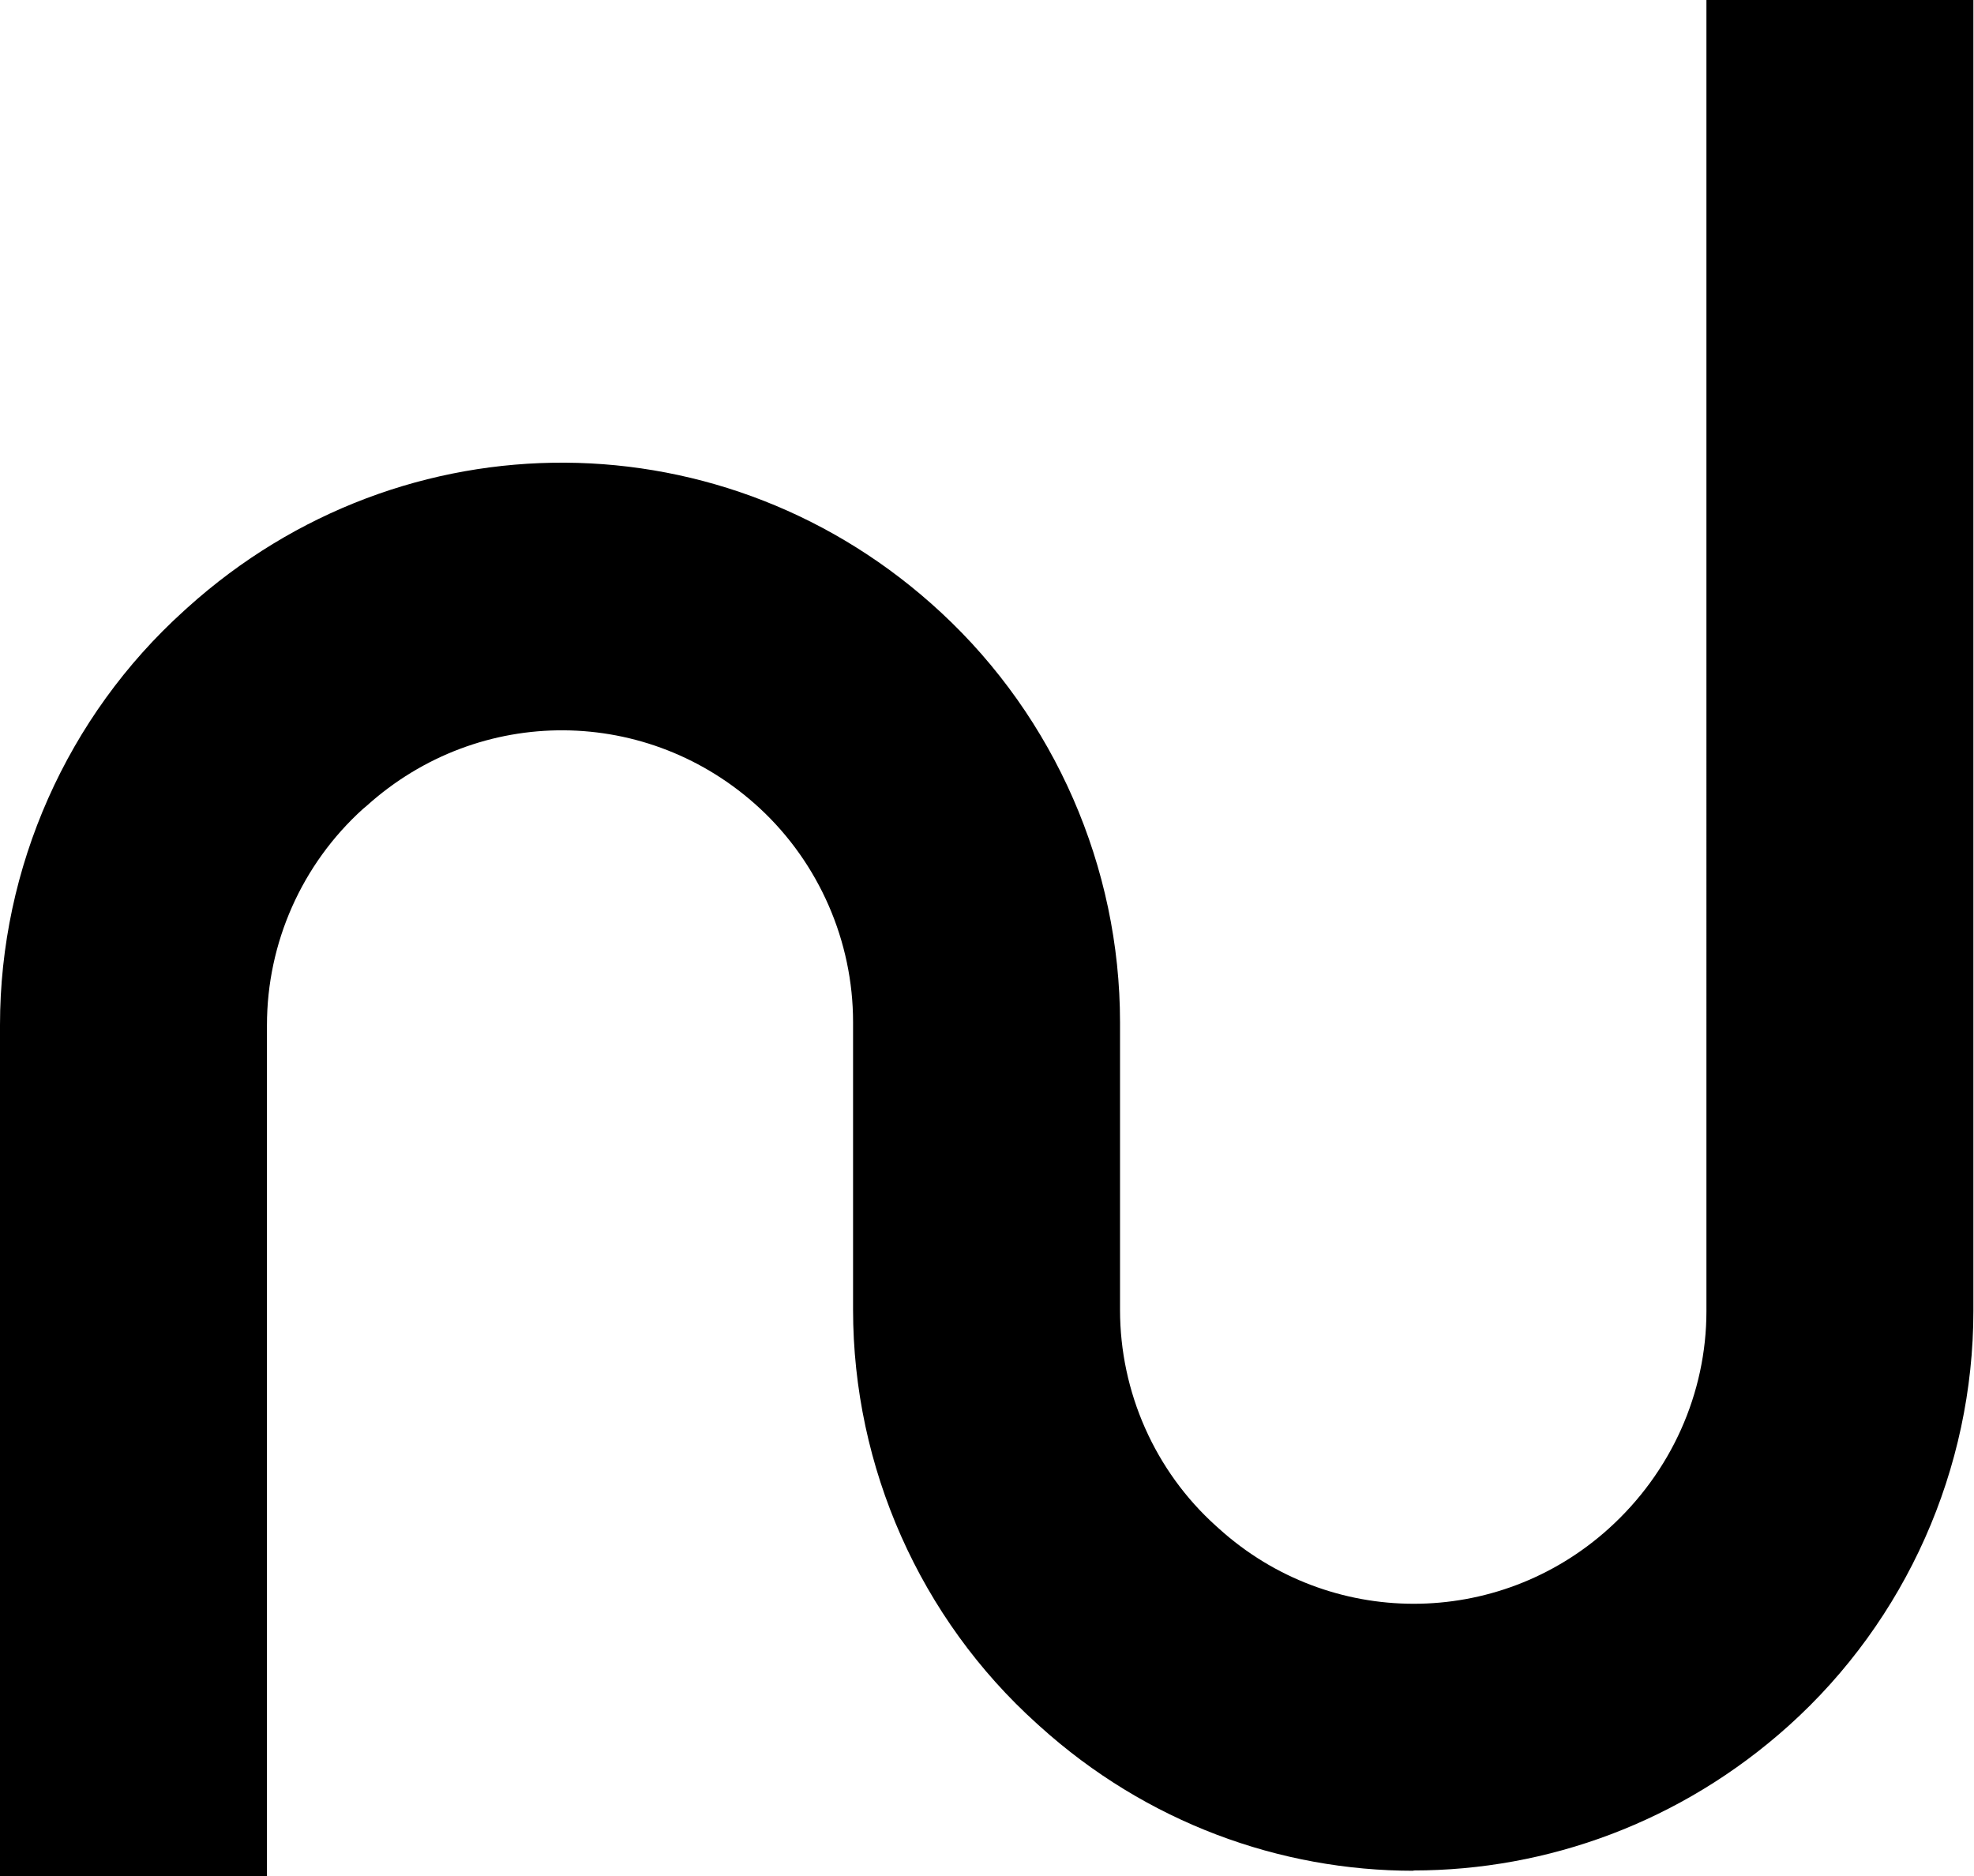 <?xml version="1.0" encoding="UTF-8"?>
<svg id="Layer_1" data-name="Layer 1" xmlns="http://www.w3.org/2000/svg" viewBox="0 0 65.07 61.85">
  <path d="M46.6,61.67c-4.41,0-8.81-1.59-12.32-4.76l-.1-.09c-3.85-3.47-6.06-8.45-6.06-13.65v-9.48c0-2.66-1.12-5.23-3.07-7.04-3.67-3.4-9.25-3.44-12.97-.08l-.12.1c-2.01,1.82-3.16,4.41-3.16,7.12v28.06H0v-28.06c0-5.19,2.21-10.17,6.06-13.65l.11-.1c7.13-6.44,17.82-6.38,24.86.16,3.74,3.47,5.89,8.39,5.89,13.5v9.48c0,2.71,1.15,5.31,3.16,7.12l.1.09c3.65,3.3,9.18,3.31,12.85,0,2.06-1.86,3.22-4.46,3.22-7.17V0h8.8v43.21c0,5.21-2.22,10.2-6.09,13.68-3.54,3.18-7.96,4.77-12.37,4.77Z"/>
</svg>